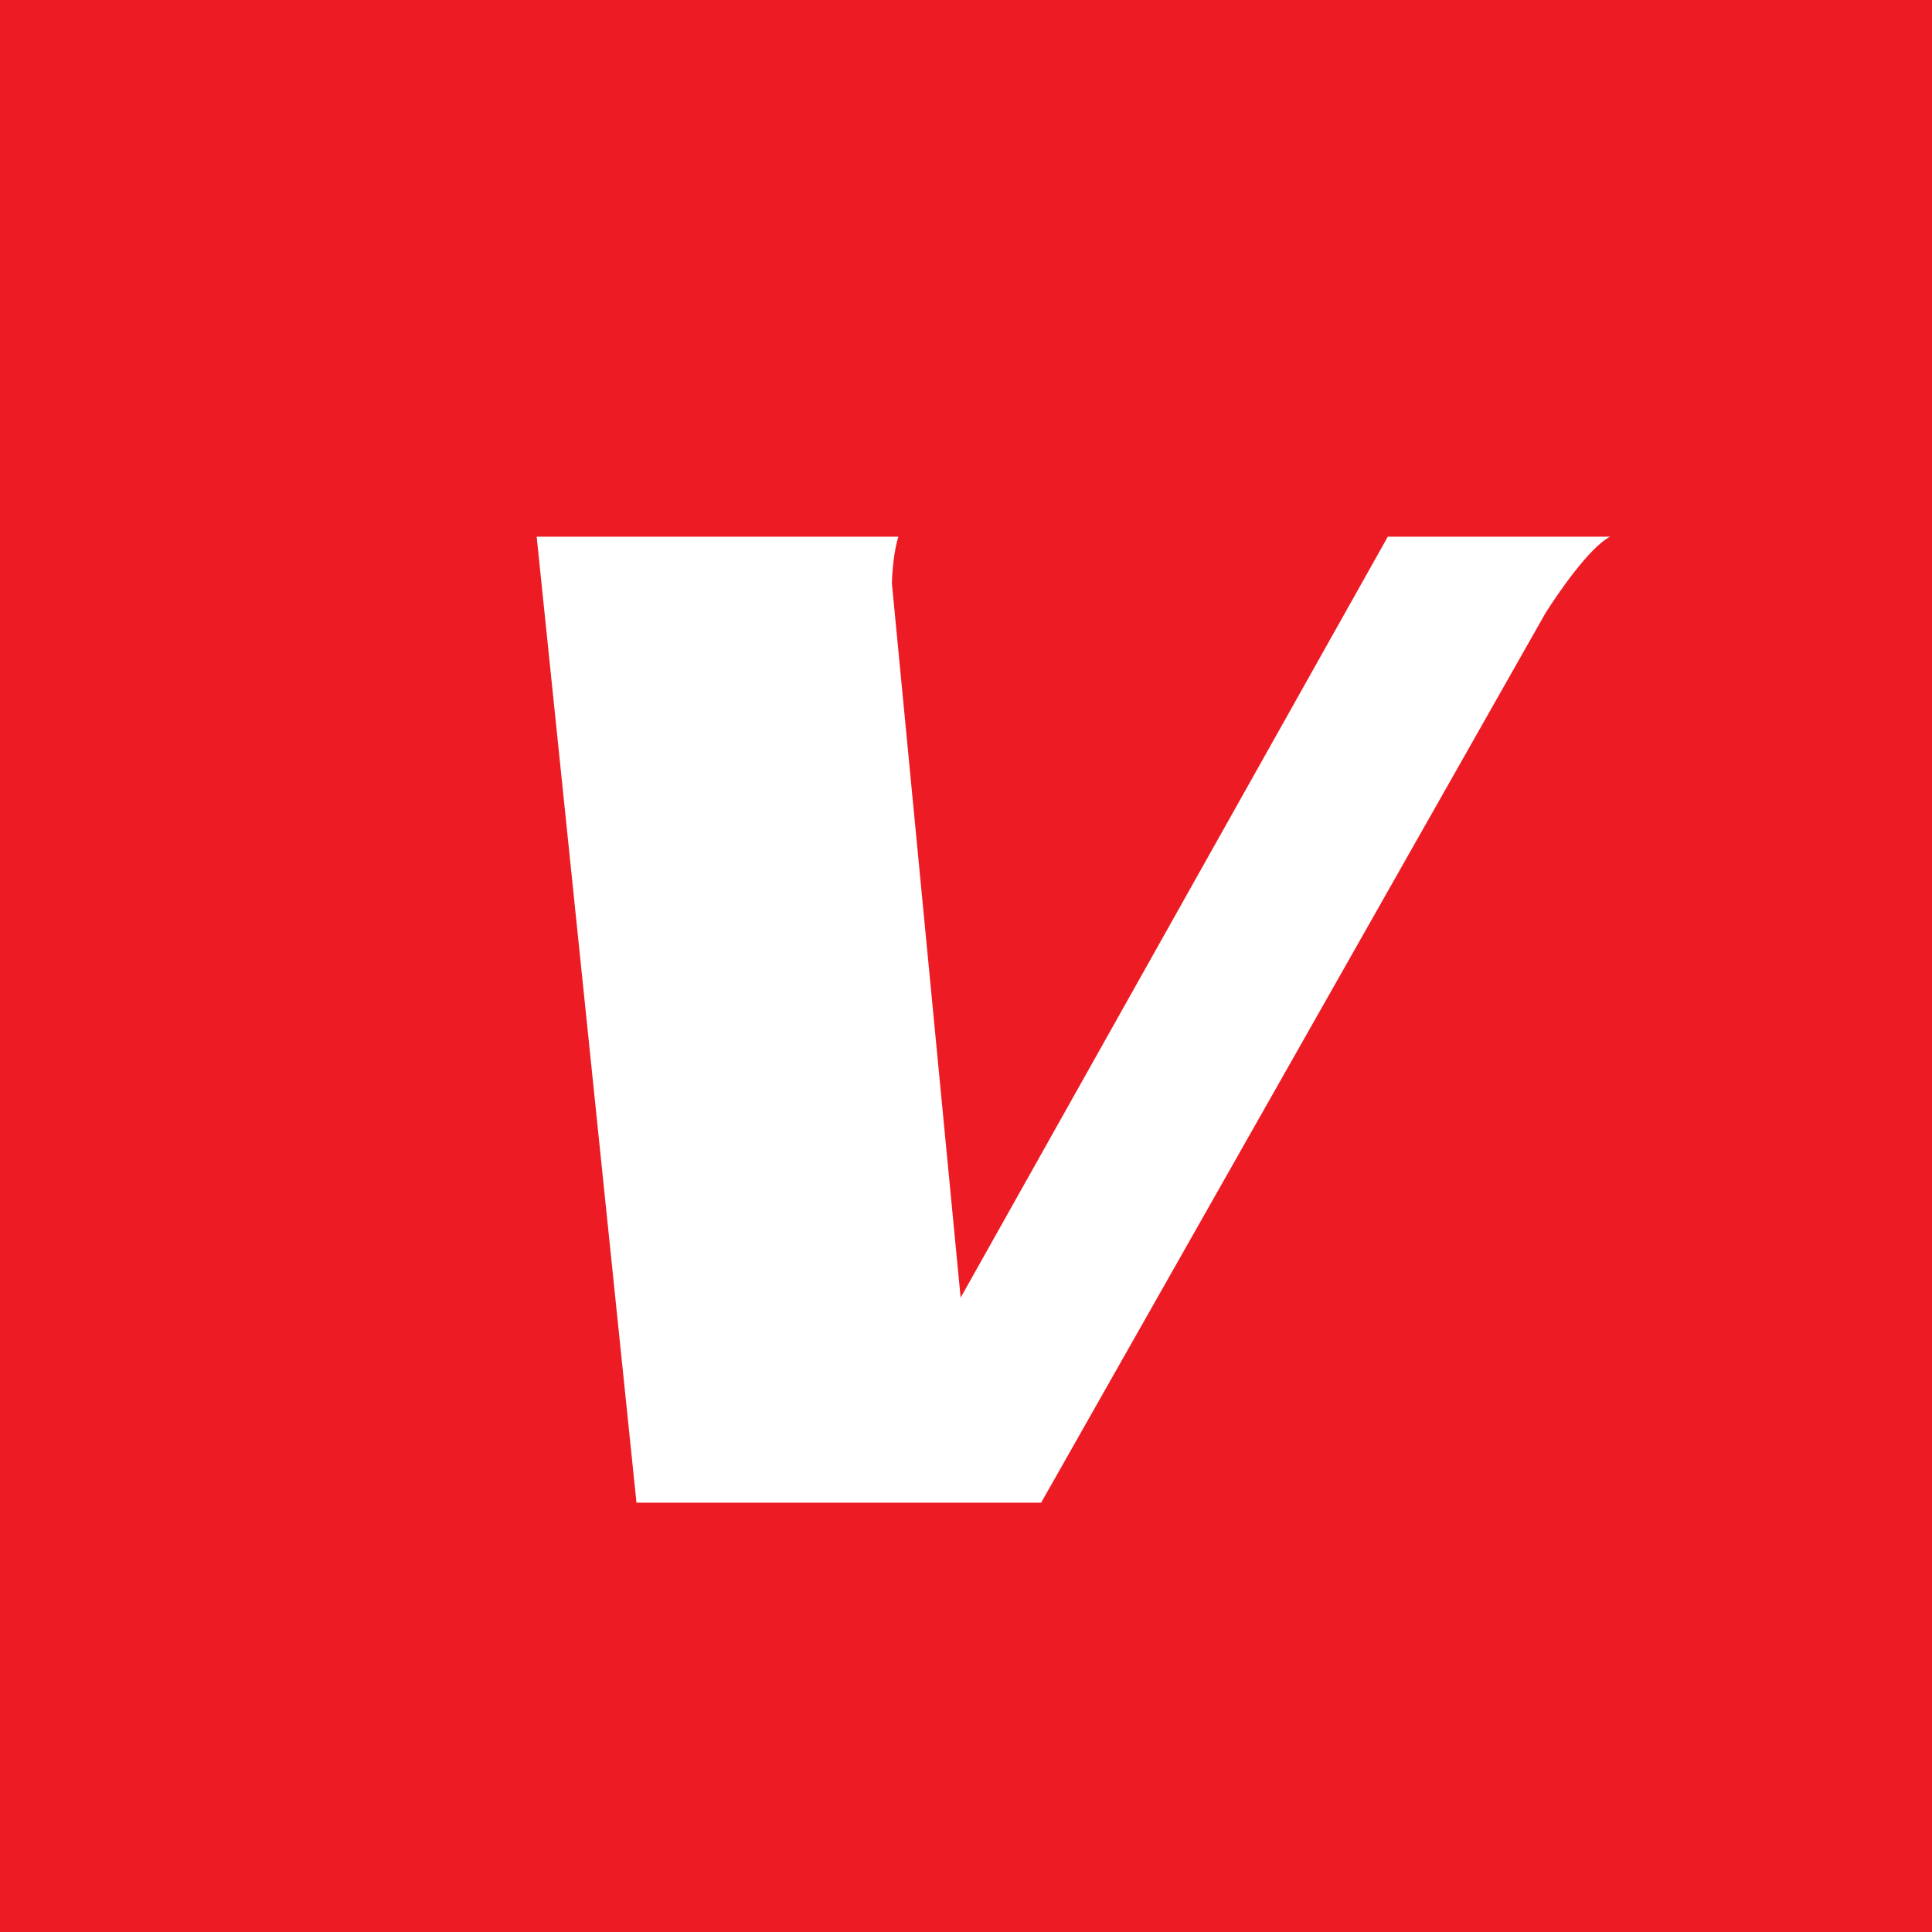<!-- by TradingView --><svg width="18" height="18" viewBox="0 0 18 18" xmlns="http://www.w3.org/2000/svg"><path fill="#ED1C24" d="M0 0h18v18H0z"/><path d="M5.93 14 5 5h3.37c-.04.12-.06.34-.06.44l.64 6.65L12.93 5H15c-.19.1-.48.52-.6.71L9.7 14H5.94Z" fill="#fff"/></svg>